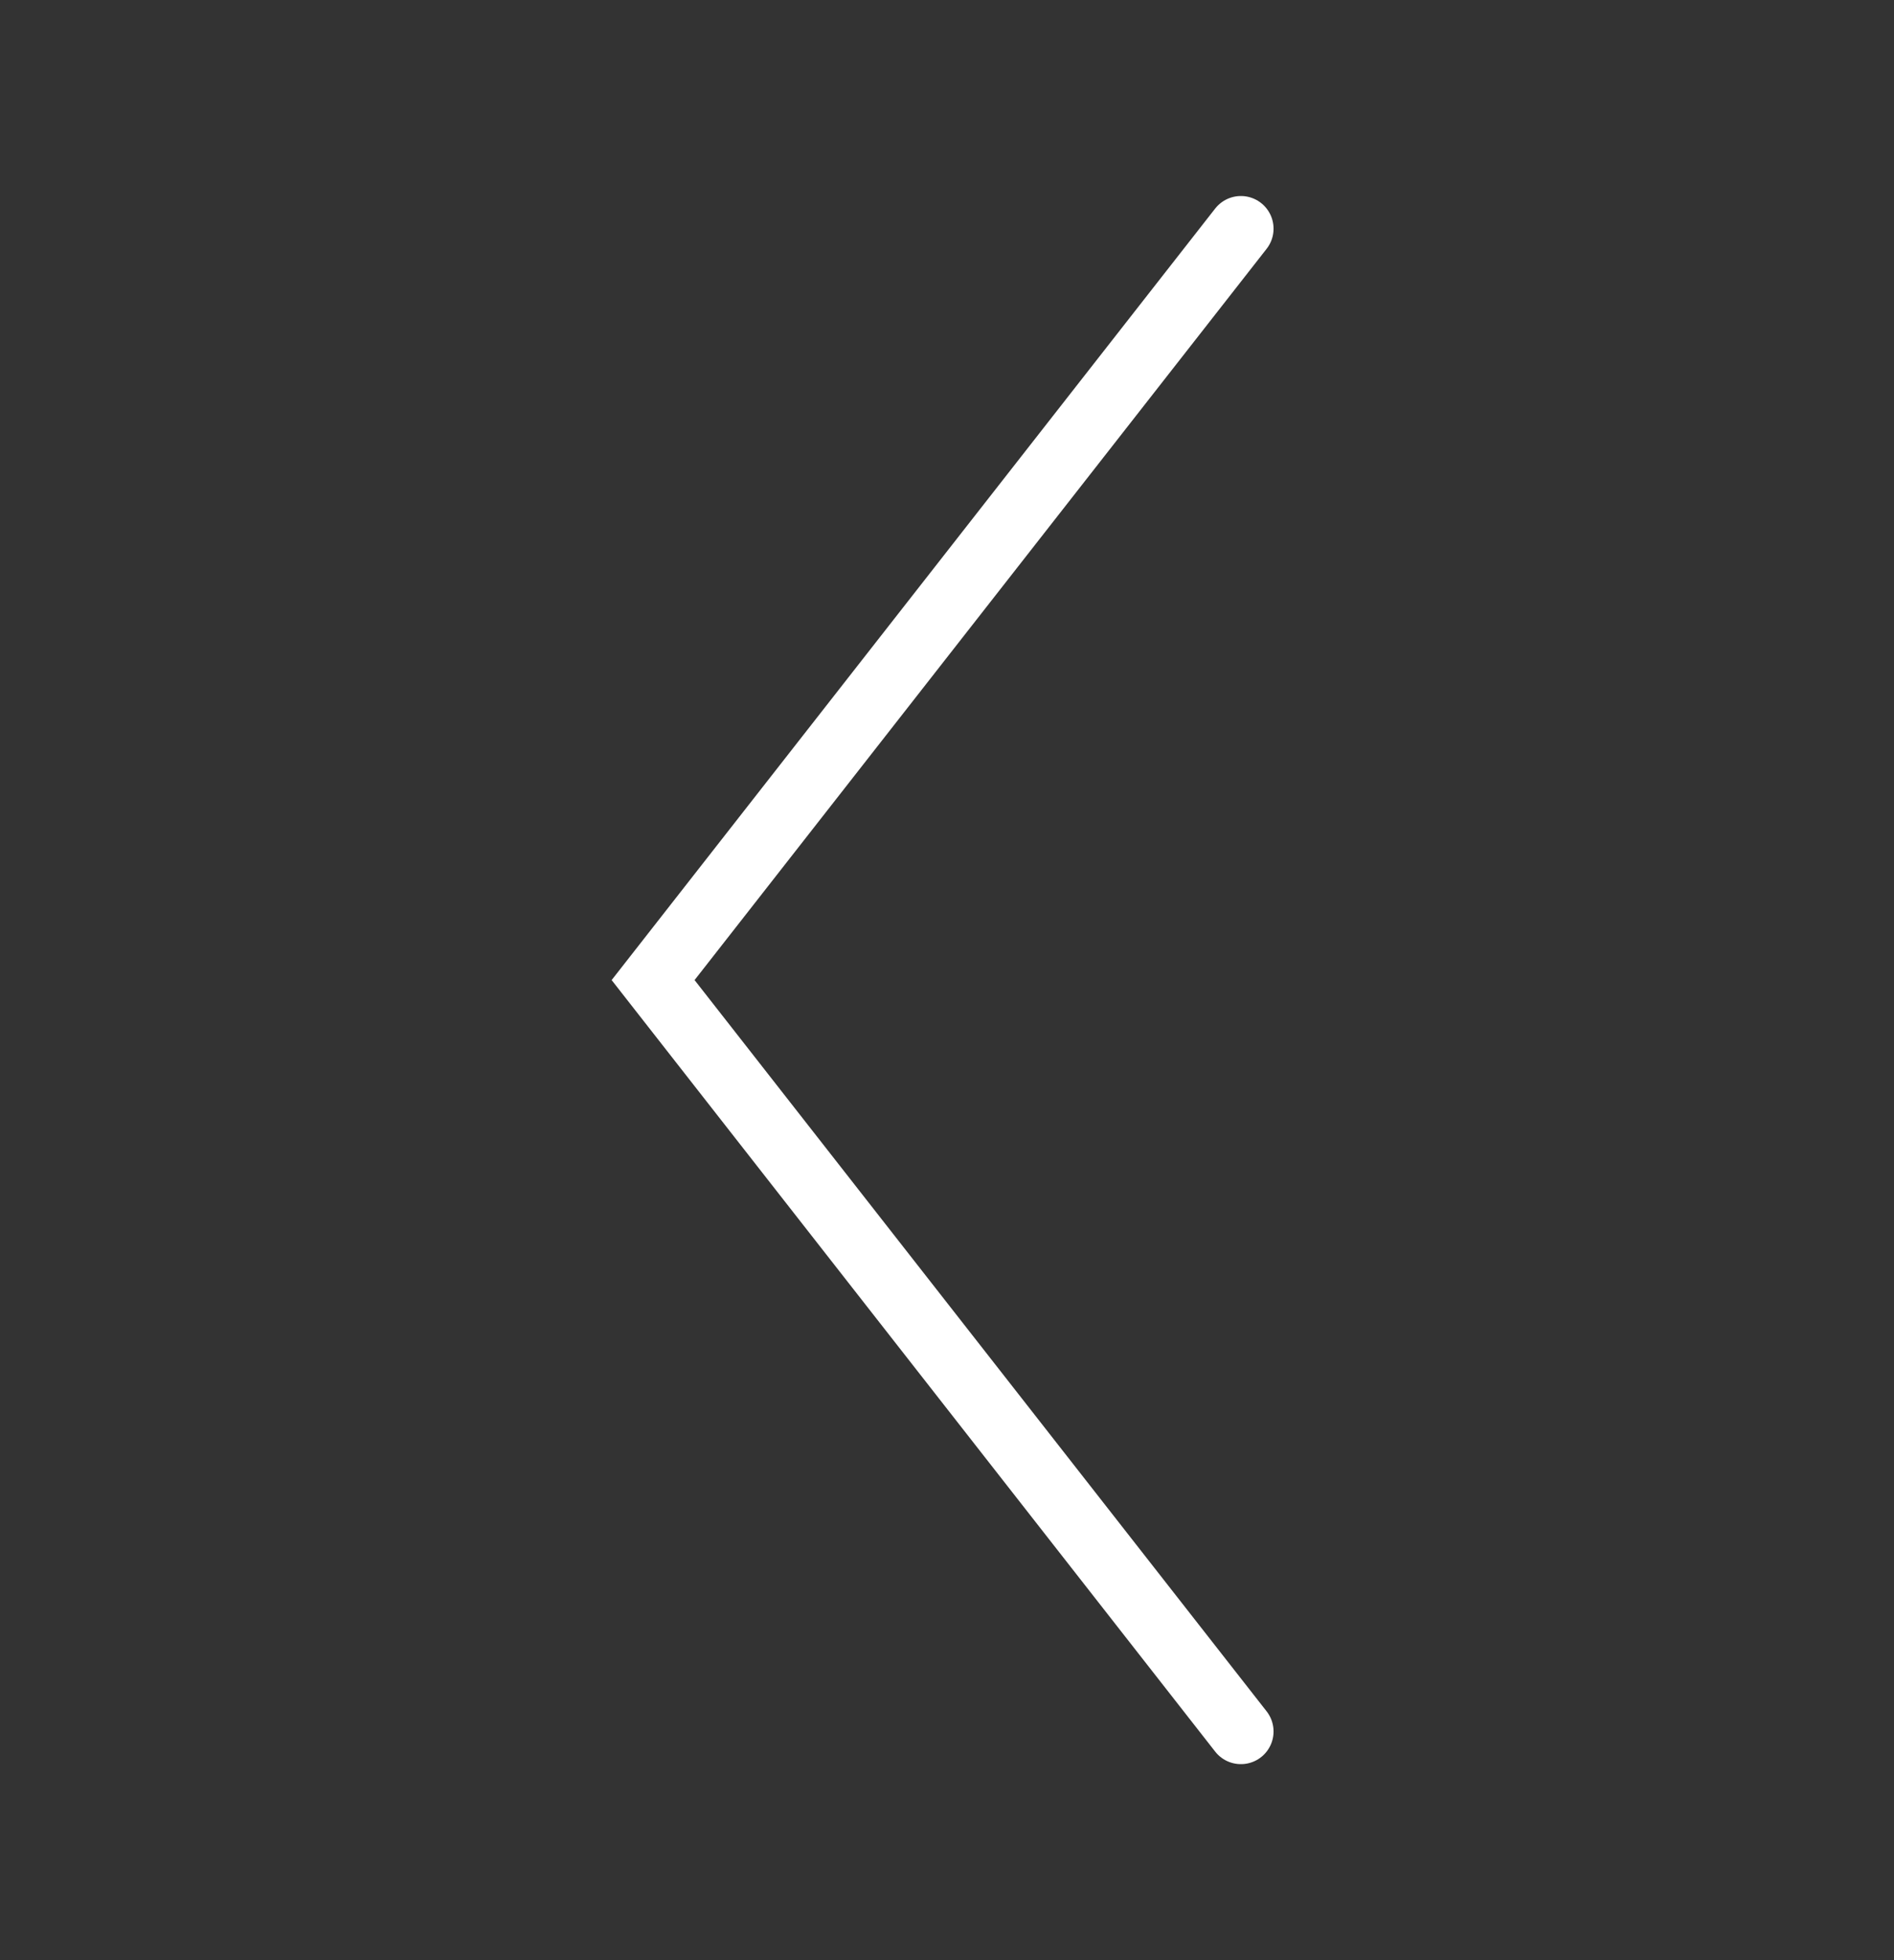 <svg width="58" height="60" viewBox="0 0 58 60" fill="none" xmlns="http://www.w3.org/2000/svg">
<rect x="0" y="0" width="58" height="60" fill="#333333" stroke="none"/>
<path d="M38 7L20 30L38 53" stroke="white" stroke-width="2" stroke-linecap="round"/>
</svg>
